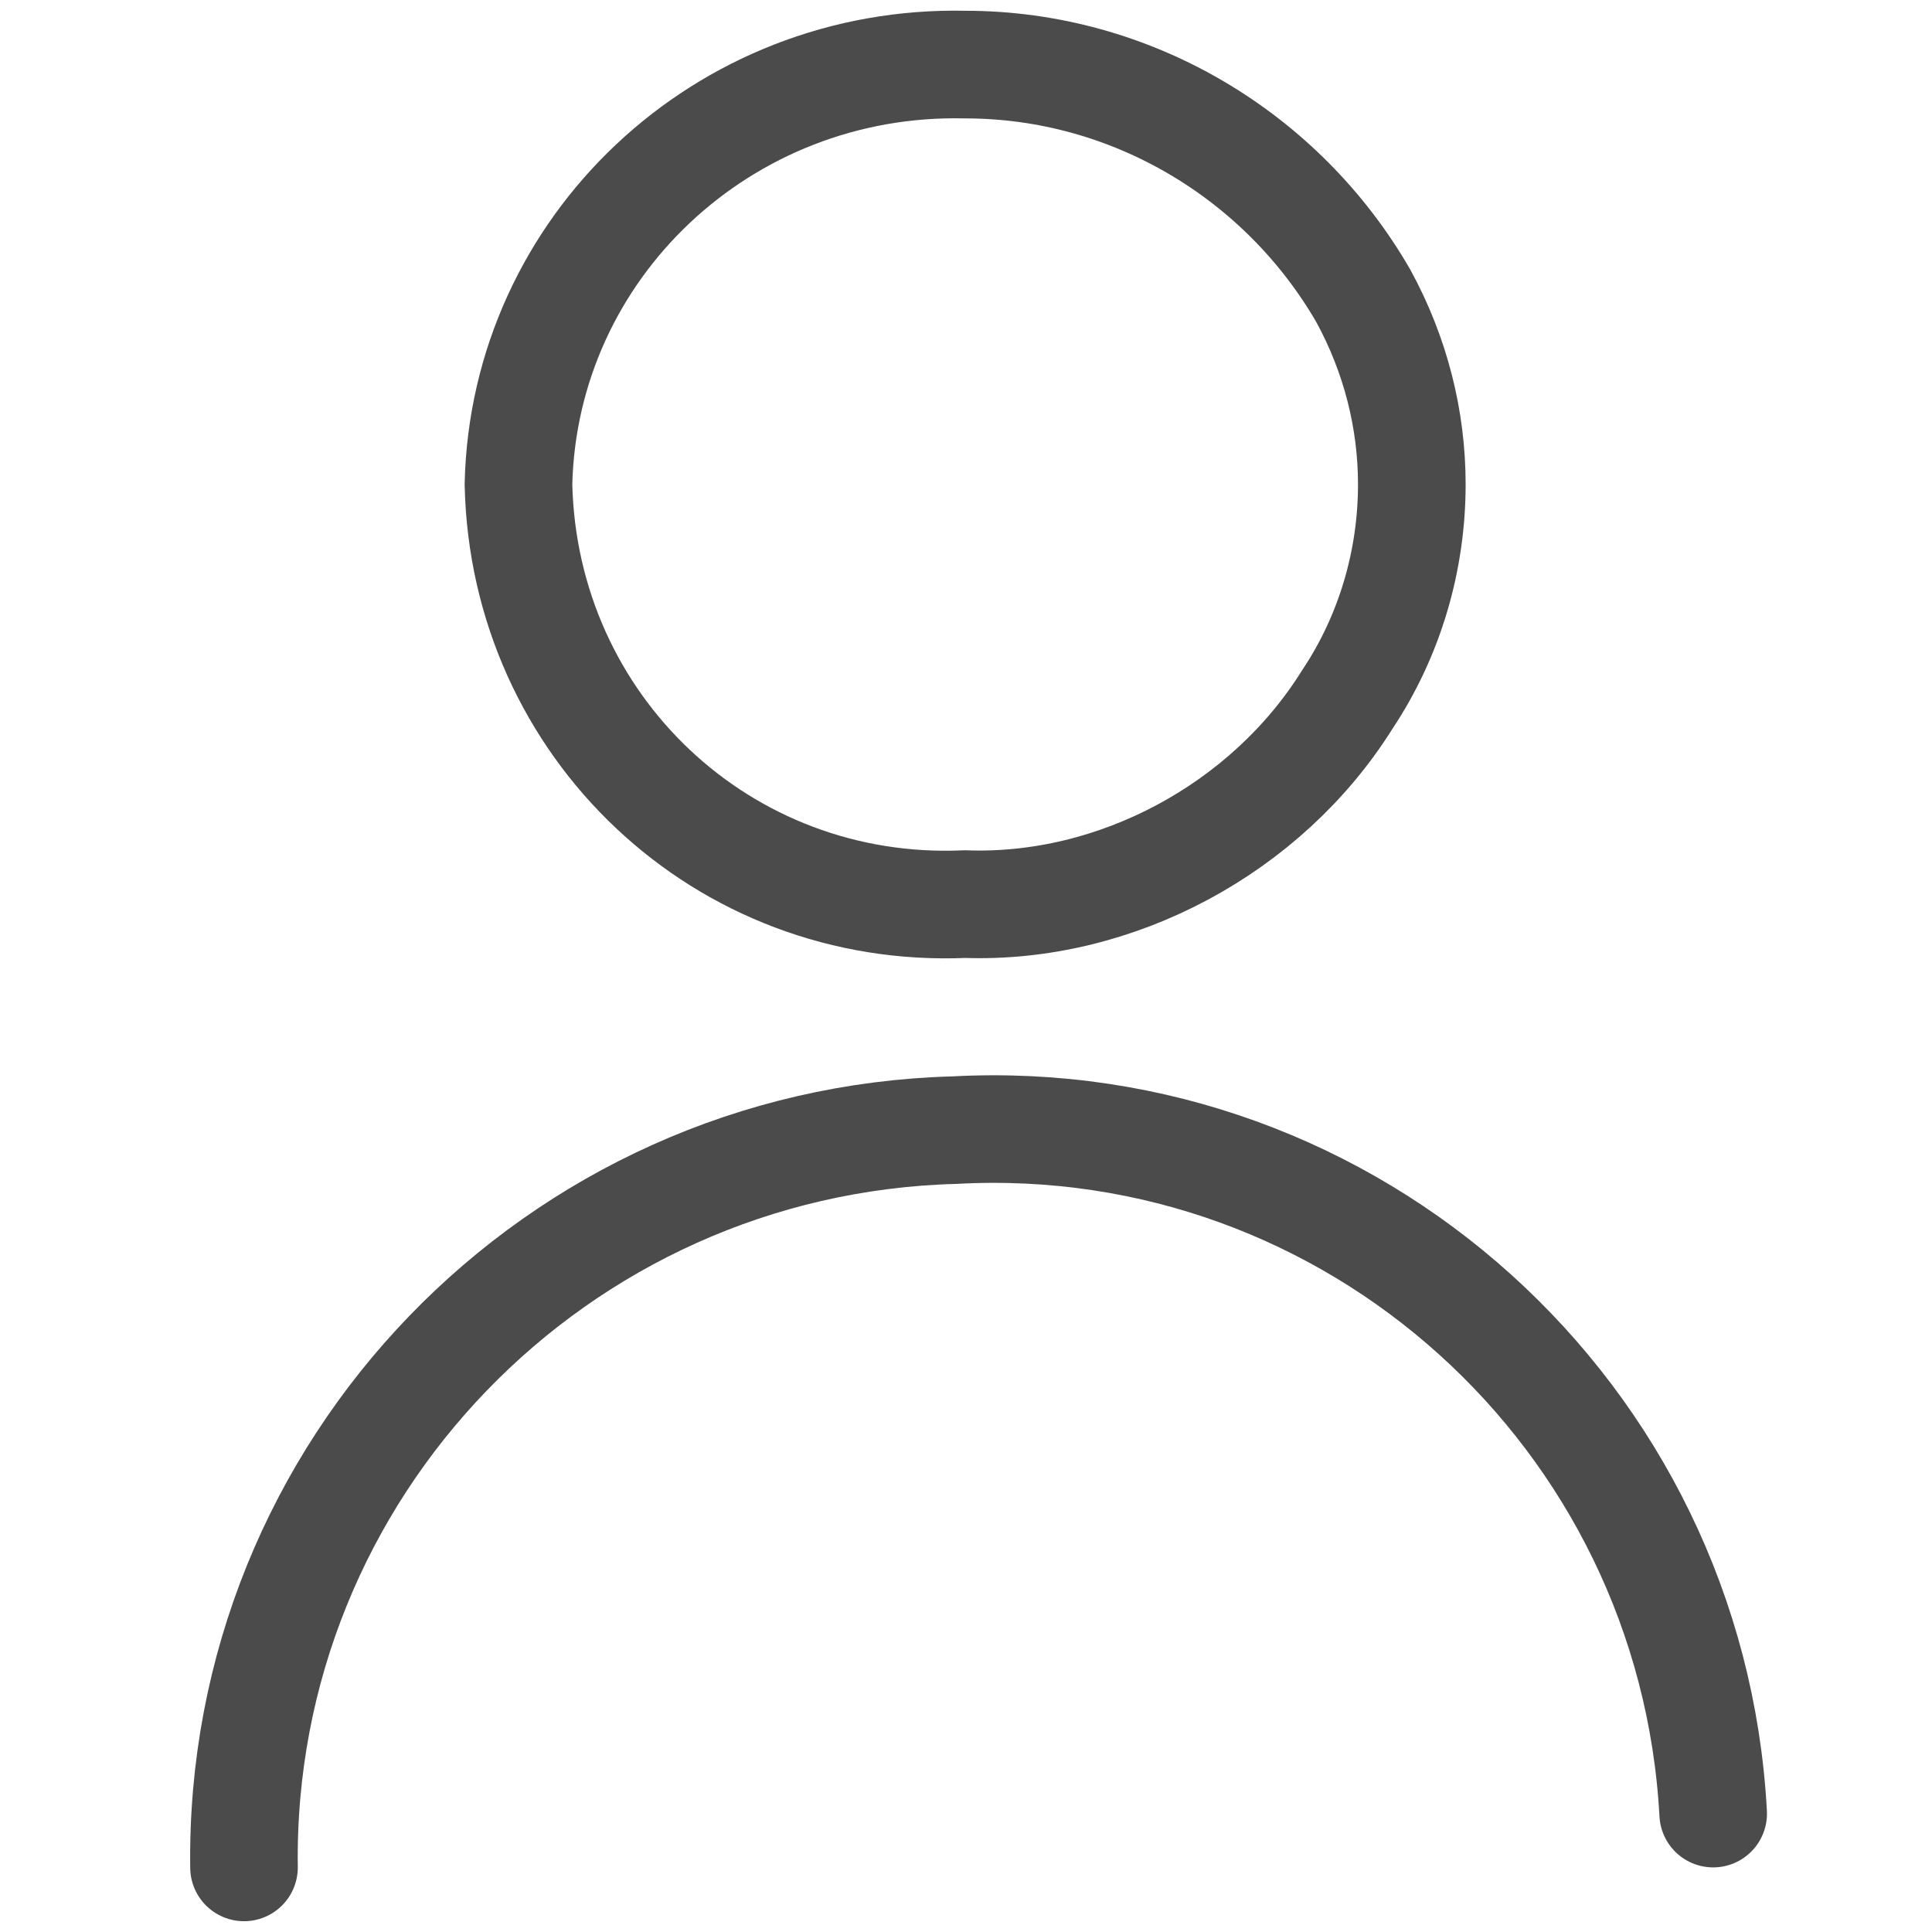<?xml version="1.0" encoding="utf-8"?>
<!-- Generator: Adobe Illustrator 25.0.0, SVG Export Plug-In . SVG Version: 6.00 Build 0)  -->
<svg version="1.1" id="レイヤー_1" xmlns="http://www.w3.org/2000/svg" xmlns:xlink="http://www.w3.org/1999/xlink" x="0px"
	 y="0px" viewBox="0 0 35.9 35.9" style="enable-background:new 0 0 35.9 35.9;" xml:space="preserve">
<style type="text/css">
	.st0{fill:none;stroke:#4B4B4B;stroke-width:2;stroke-linecap:round;}
	.st1{fill:none;stroke:#4B4B4B;stroke-width:1.999;stroke-linecap:round;stroke-miterlimit:9.996;}
</style>
<g id="グループ_293" transform="translate(1.034 1)">
	<path id="パス_72" class="st0" d="M16.9,0.2c3.1,0,5.9,1.7,7.4,4.3c0.6,1.1,0.9,2.3,0.9,3.5c0,1.4-0.4,2.8-1.2,4
		c-1.5,2.4-4.3,3.9-7.1,3.8C12.4,16,8.7,12.5,8.6,8C8.7,3.6,12.4,0.1,16.9,0.2z"/>
	<path id="パス_5" class="st1" d="M3.5,33.7C3.4,26.3,9.3,20.2,16.7,20c7.4-0.4,13.7,5.3,14.1,12.7"/>
</g>
</svg>
